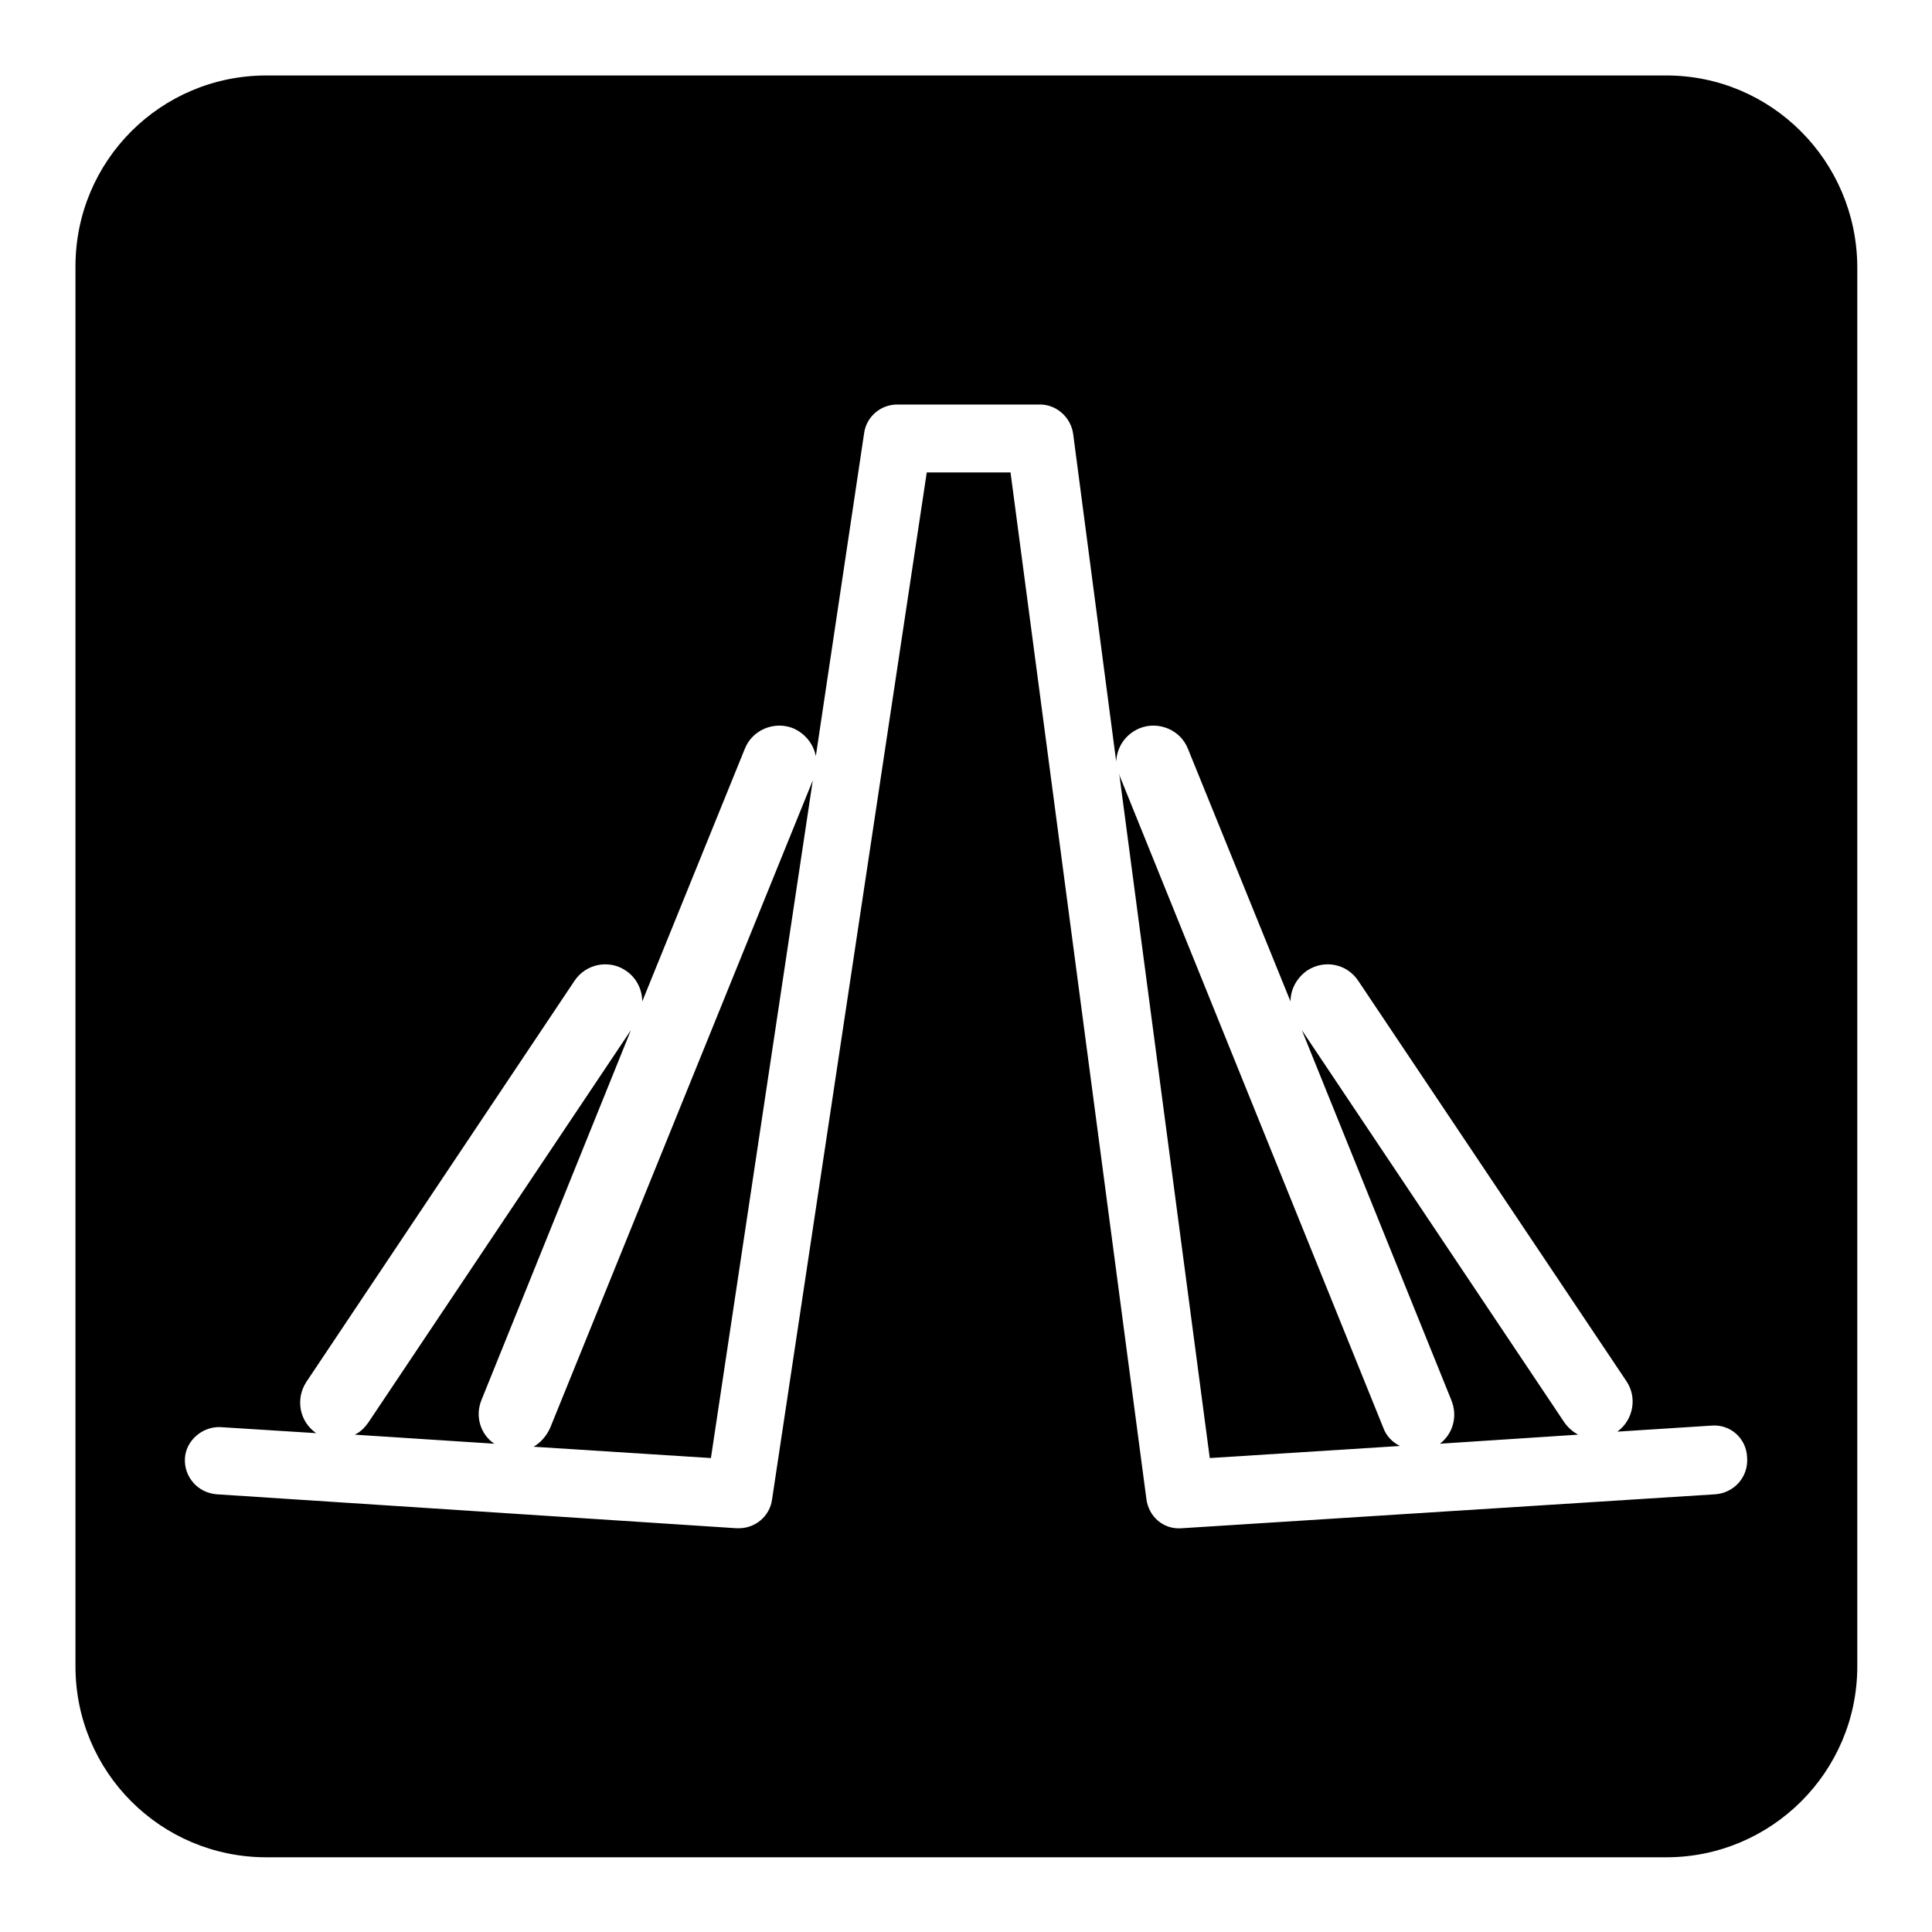 <?xml version="1.0" encoding="utf-8"?>
<!-- Svg Vector Icons : http://www.onlinewebfonts.com/icon -->
<!DOCTYPE svg PUBLIC "-//W3C//DTD SVG 1.1//EN" "http://www.w3.org/Graphics/SVG/1.1/DTD/svg11.dtd">
<svg version="1.1" xmlns="http://www.w3.org/2000/svg" xmlns:xlink="http://www.w3.org/1999/xlink" x="0px" y="0px" viewBox="0 0 256 256" enable-background="new 0 0 256 256" xml:space="preserve">
<g> <path fill="#000000" d="M220.8,10H35.3C21.3,10,10,21.3,10,35.3v185.5c0,14,11.3,25.3,25.3,25.3h185.5c13.9,0,25.3-11.3,25.3-25.3 V35.3C246,21.3,234.7,10,220.8,10z M227.3,198l-70.7,4.5c-2.4,0.2-4.4-1.5-4.7-3.9l-18-136l-11.1,0l-20.5,136.1 c-0.3,2.2-2.2,3.8-4.4,3.8h-0.3L28.7,198c-2.5-0.2-4.3-2.3-4.2-4.7s2.3-4.3,4.7-4.2l12.7,0.8c-2.2-1.5-2.8-4.5-1.3-6.8l35.5-53.1 c1.5-2.3,4.6-2.9,6.8-1.4c1.4,0.9,2.2,2.5,2.2,4.1l13.6-33.5c1-2.5,3.9-3.7,6.4-2.7c1.6,0.7,2.7,2.1,3,3.7l6.4-42.8 c0.3-2.2,2.2-3.8,4.4-3.8l18.9,0c2.2,0,4.1,1.7,4.4,3.9l5.7,43.4c0.1-1.9,1.2-3.6,3.1-4.4c2.5-1,5.4,0.2,6.4,2.7l13.6,33.5 c0-1.6,0.8-3.1,2.2-4.1c2.3-1.5,5.3-0.9,6.8,1.4l35.5,53c1.5,2.2,0.9,5.2-1.2,6.7l12.5-0.8c2.5-0.2,4.6,1.7,4.7,4.2 C231.7,195.7,229.8,197.8,227.3,198L227.3,198z"/> <path fill="#000000" d="M190.8,191.3l18.3-1.2c-0.7-0.4-1.3-0.9-1.8-1.6l-34.8-52l19.8,49C193.2,187.7,192.5,190,190.8,191.3z  M63.8,185.5l19.8-49l-34.8,52c-0.5,0.7-1.1,1.3-1.8,1.6l18.5,1.2C63.7,190.1,62.9,187.7,63.8,185.5L63.8,185.5z M72.9,189.2 c-0.5,1.1-1.3,2-2.2,2.5l23.5,1.5l13.5-89.8L72.9,189.2z M183.3,189.2l-34.9-86.3l-0.1-0.4l12,90.7l25.2-1.6 C184.5,191.1,183.7,190.3,183.3,189.2z"/></g>
</svg>